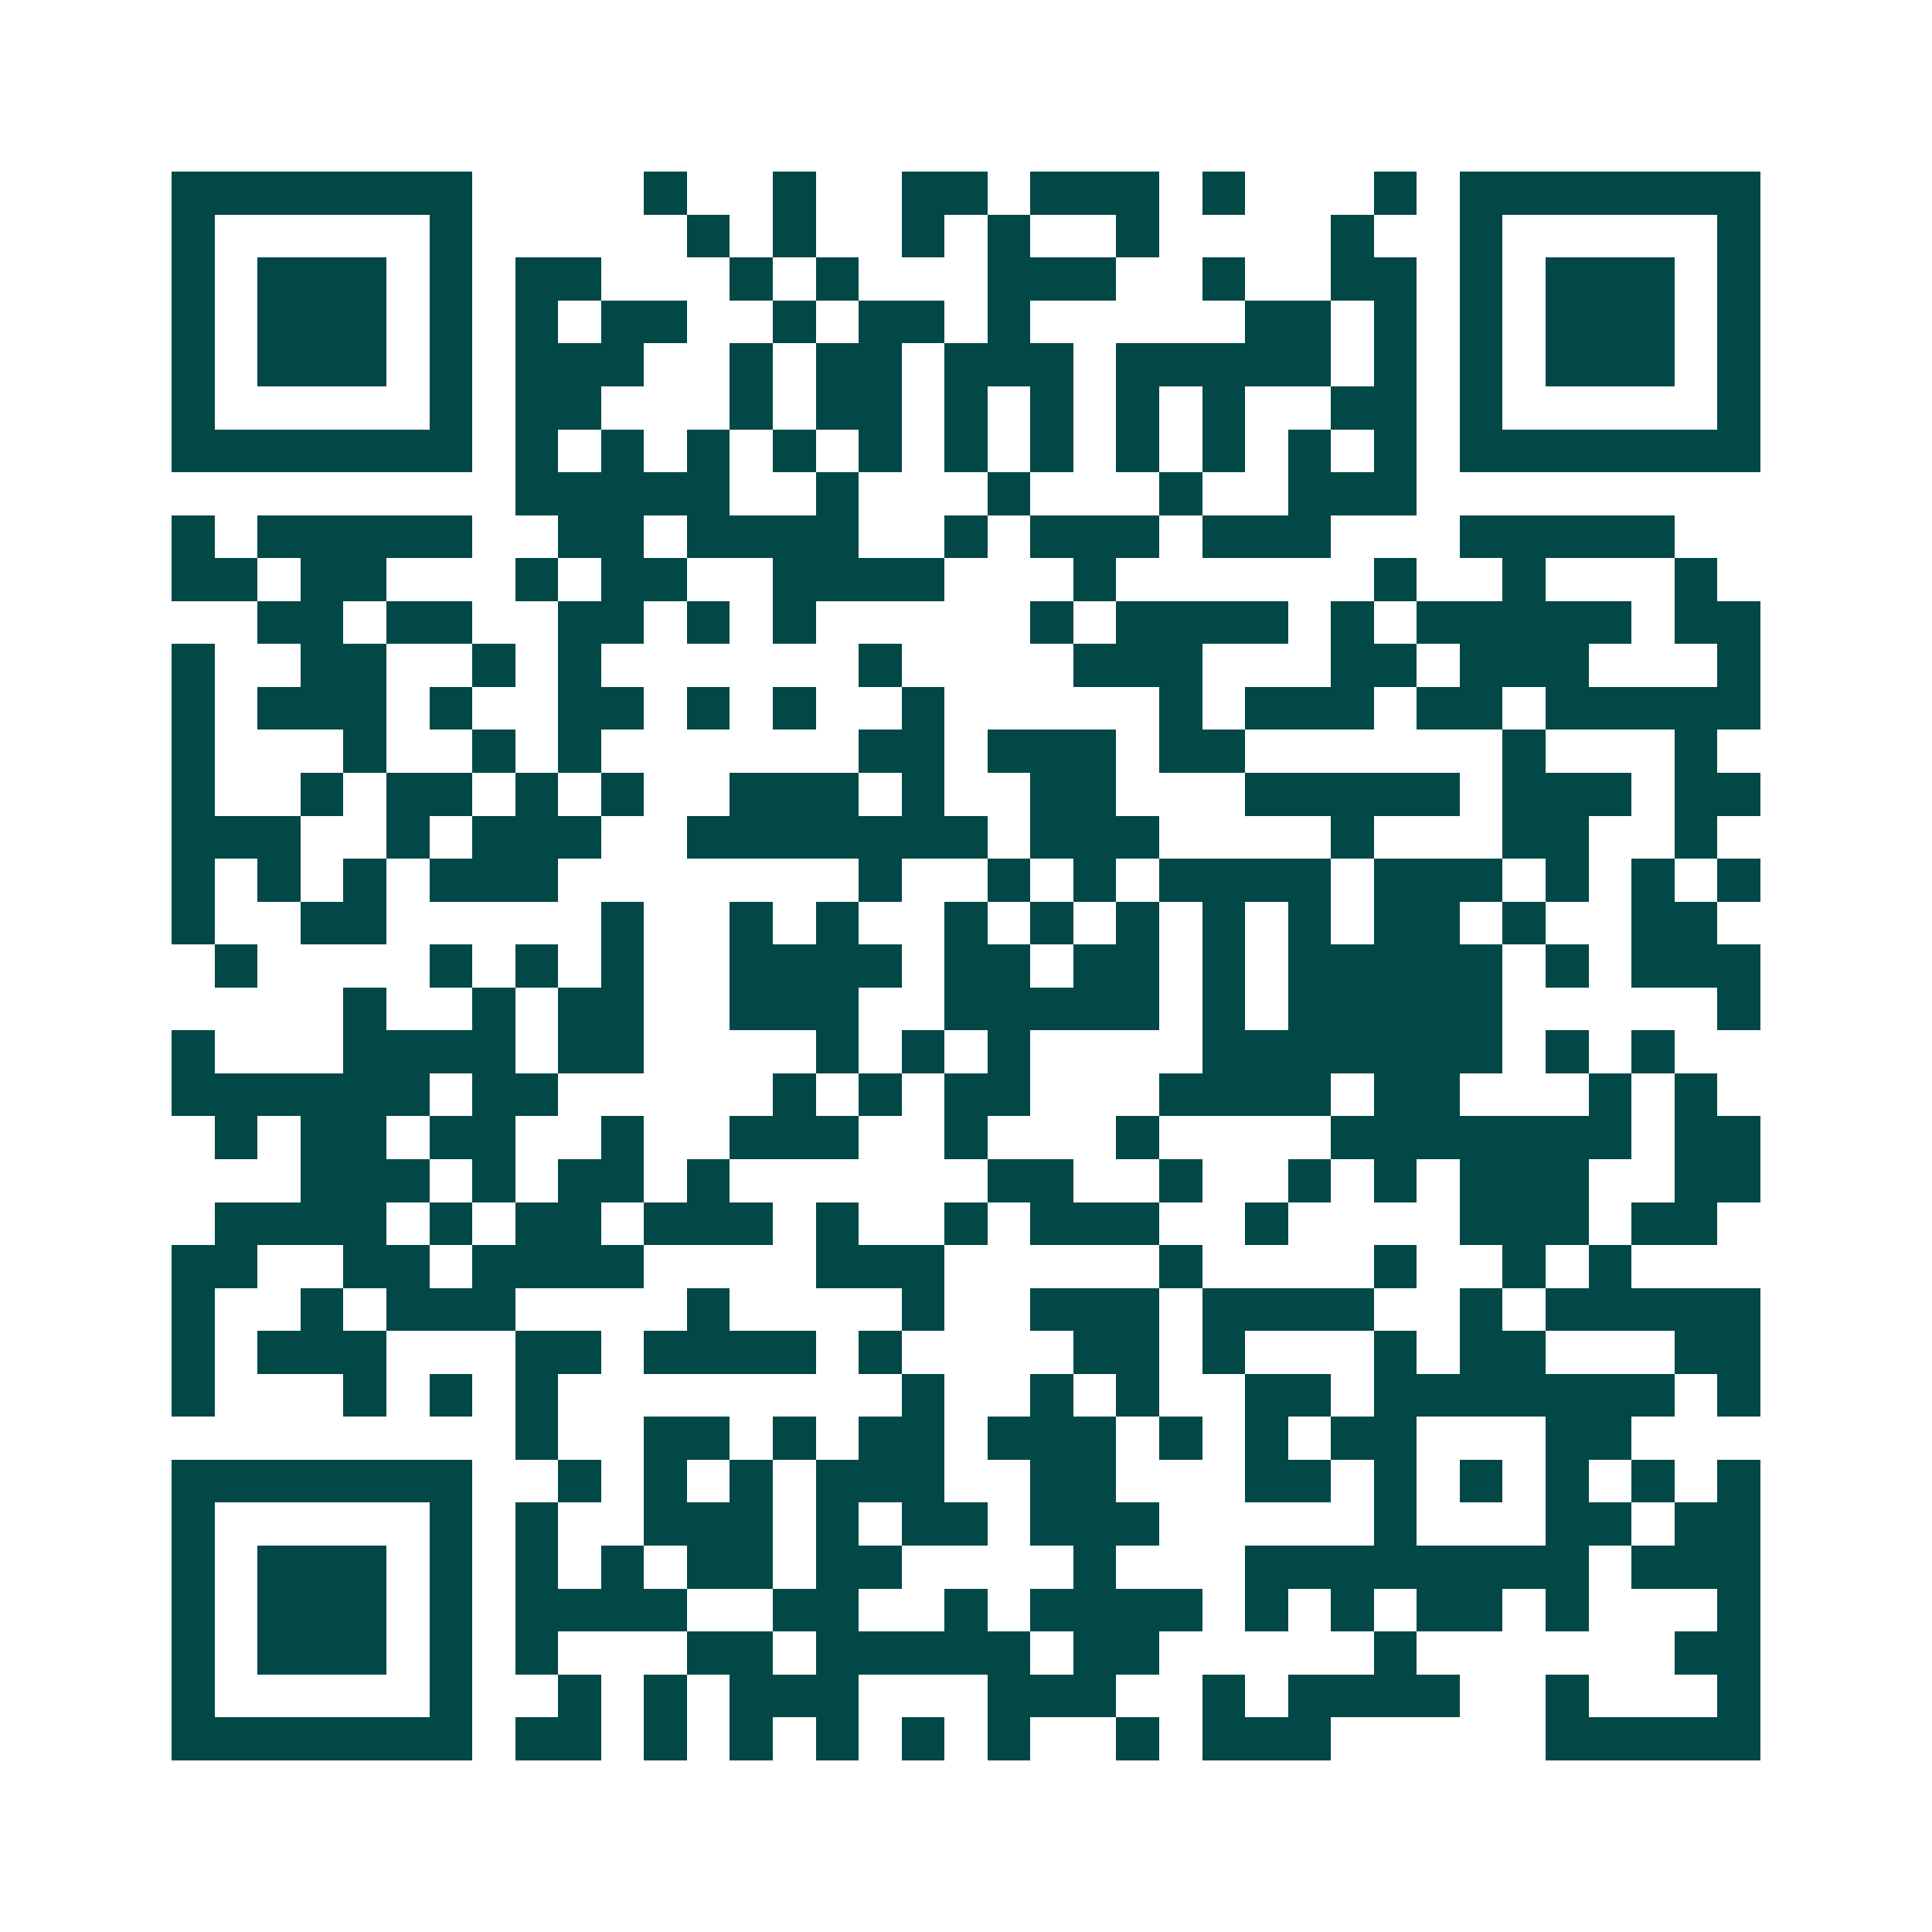 <svg xmlns="http://www.w3.org/2000/svg" width="200" height="200" viewBox="0 0 45 45" shape-rendering="crispEdges"><path fill="#ffffff" d="M0 0h45v45H0z"/><path stroke="#014847" d="M4 4.5h7m4 0h1m2 0h1m2 0h2m1 0h3m1 0h1m3 0h1m1 0h7M4 5.5h1m5 0h1m5 0h1m1 0h1m2 0h1m1 0h1m2 0h1m4 0h1m2 0h1m5 0h1M4 6.5h1m1 0h3m1 0h1m1 0h2m3 0h1m1 0h1m3 0h3m2 0h1m2 0h2m1 0h1m1 0h3m1 0h1M4 7.5h1m1 0h3m1 0h1m1 0h1m1 0h2m2 0h1m1 0h2m1 0h1m5 0h2m1 0h1m1 0h1m1 0h3m1 0h1M4 8.5h1m1 0h3m1 0h1m1 0h3m2 0h1m1 0h2m1 0h3m1 0h5m1 0h1m1 0h1m1 0h3m1 0h1M4 9.5h1m5 0h1m1 0h2m3 0h1m1 0h2m1 0h1m1 0h1m1 0h1m1 0h1m2 0h2m1 0h1m5 0h1M4 10.5h7m1 0h1m1 0h1m1 0h1m1 0h1m1 0h1m1 0h1m1 0h1m1 0h1m1 0h1m1 0h1m1 0h1m1 0h7M12 11.5h5m2 0h1m3 0h1m3 0h1m2 0h3M4 12.5h1m1 0h5m2 0h2m1 0h4m2 0h1m1 0h3m1 0h3m3 0h5M4 13.5h2m1 0h2m3 0h1m1 0h2m2 0h4m3 0h1m6 0h1m2 0h1m3 0h1M6 14.5h2m1 0h2m2 0h2m1 0h1m1 0h1m5 0h1m1 0h4m1 0h1m1 0h5m1 0h2M4 15.5h1m2 0h2m2 0h1m1 0h1m6 0h1m4 0h3m3 0h2m1 0h3m3 0h1M4 16.5h1m1 0h3m1 0h1m2 0h2m1 0h1m1 0h1m2 0h1m5 0h1m1 0h3m1 0h2m1 0h5M4 17.5h1m3 0h1m2 0h1m1 0h1m6 0h2m1 0h3m1 0h2m6 0h1m3 0h1M4 18.5h1m2 0h1m1 0h2m1 0h1m1 0h1m2 0h3m1 0h1m2 0h2m3 0h5m1 0h3m1 0h2M4 19.5h3m2 0h1m1 0h3m2 0h7m1 0h3m4 0h1m3 0h2m2 0h1M4 20.5h1m1 0h1m1 0h1m1 0h3m7 0h1m2 0h1m1 0h1m1 0h4m1 0h3m1 0h1m1 0h1m1 0h1M4 21.5h1m2 0h2m5 0h1m2 0h1m1 0h1m2 0h1m1 0h1m1 0h1m1 0h1m1 0h1m1 0h2m1 0h1m2 0h2M5 22.5h1m4 0h1m1 0h1m1 0h1m2 0h4m1 0h2m1 0h2m1 0h1m1 0h5m1 0h1m1 0h3M8 23.5h1m2 0h1m1 0h2m2 0h3m2 0h5m1 0h1m1 0h5m5 0h1M4 24.5h1m3 0h4m1 0h2m4 0h1m1 0h1m1 0h1m4 0h7m1 0h1m1 0h1M4 25.5h6m1 0h2m5 0h1m1 0h1m1 0h2m3 0h4m1 0h2m3 0h1m1 0h1M5 26.5h1m1 0h2m1 0h2m2 0h1m2 0h3m2 0h1m3 0h1m4 0h7m1 0h2M7 27.5h3m1 0h1m1 0h2m1 0h1m6 0h2m2 0h1m2 0h1m1 0h1m1 0h3m2 0h2M5 28.5h4m1 0h1m1 0h2m1 0h3m1 0h1m2 0h1m1 0h3m2 0h1m4 0h3m1 0h2M4 29.5h2m2 0h2m1 0h4m4 0h3m5 0h1m4 0h1m2 0h1m1 0h1M4 30.5h1m2 0h1m1 0h3m4 0h1m4 0h1m2 0h3m1 0h4m2 0h1m1 0h5M4 31.5h1m1 0h3m3 0h2m1 0h4m1 0h1m4 0h2m1 0h1m3 0h1m1 0h2m3 0h2M4 32.5h1m3 0h1m1 0h1m1 0h1m8 0h1m2 0h1m1 0h1m2 0h2m1 0h7m1 0h1M12 33.5h1m2 0h2m1 0h1m1 0h2m1 0h3m1 0h1m1 0h1m1 0h2m3 0h2M4 34.5h7m2 0h1m1 0h1m1 0h1m1 0h3m2 0h2m3 0h2m1 0h1m1 0h1m1 0h1m1 0h1m1 0h1M4 35.5h1m5 0h1m1 0h1m2 0h3m1 0h1m1 0h2m1 0h3m5 0h1m3 0h2m1 0h2M4 36.5h1m1 0h3m1 0h1m1 0h1m1 0h1m1 0h2m1 0h2m4 0h1m3 0h8m1 0h3M4 37.5h1m1 0h3m1 0h1m1 0h4m2 0h2m2 0h1m1 0h4m1 0h1m1 0h1m1 0h2m1 0h1m3 0h1M4 38.5h1m1 0h3m1 0h1m1 0h1m3 0h2m1 0h5m1 0h2m5 0h1m6 0h2M4 39.5h1m5 0h1m2 0h1m1 0h1m1 0h3m3 0h3m2 0h1m1 0h4m2 0h1m3 0h1M4 40.5h7m1 0h2m1 0h1m1 0h1m1 0h1m1 0h1m1 0h1m2 0h1m1 0h3m5 0h5"/></svg>
